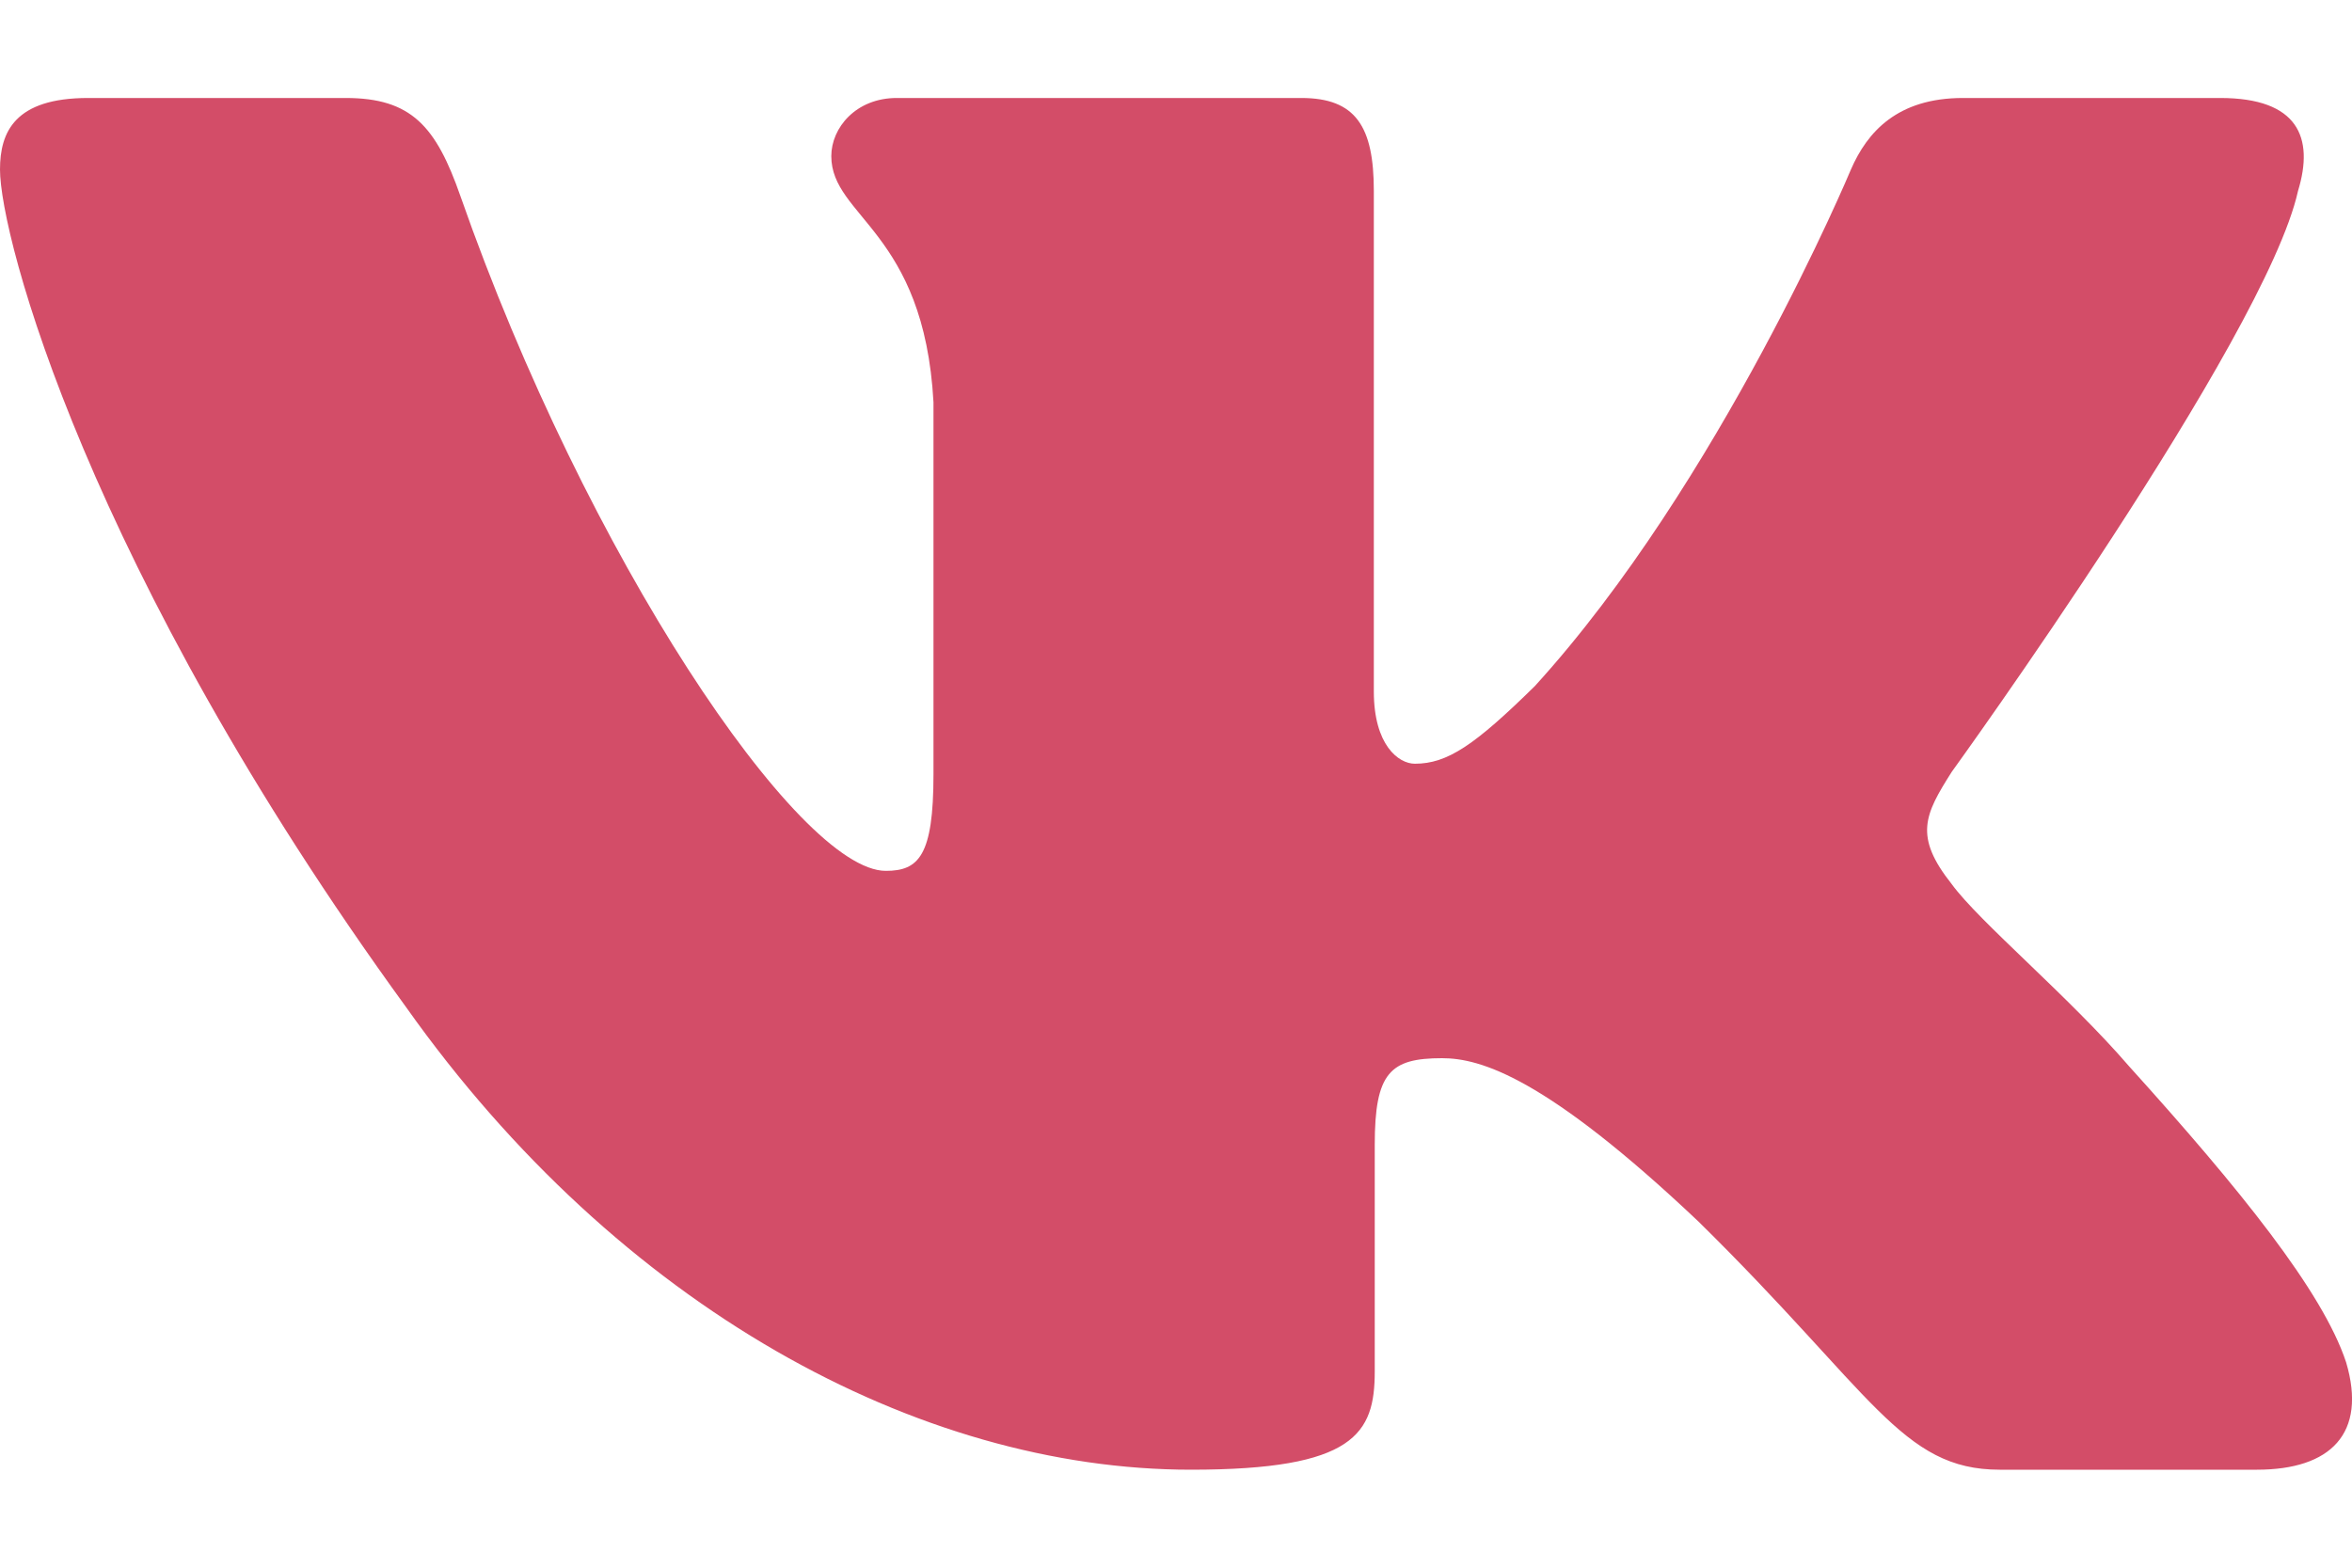 <?xml version="1.0" encoding="UTF-8"?> <svg xmlns="http://www.w3.org/2000/svg" width="18" height="12" viewBox="0 0 18 12" fill="none"> <path fill-rule="evenodd" clip-rule="evenodd" d="M17.587 1.461C17.712 1.052 17.587 0.75 16.991 0.75H15.023C14.521 0.75 14.29 1.01 14.165 1.298C14.165 1.298 13.164 3.695 11.746 5.252C11.287 5.703 11.078 5.846 10.828 5.846C10.703 5.846 10.514 5.703 10.514 5.293V1.461C10.514 0.969 10.376 0.75 9.959 0.75H6.863C6.551 0.75 6.362 0.978 6.362 1.195C6.362 1.661 7.072 1.768 7.144 3.079V5.928C7.144 6.553 7.03 6.666 6.779 6.666C6.112 6.666 4.488 4.258 3.524 1.502C3.337 0.966 3.148 0.75 2.645 0.75H0.675C0.113 0.75 0 1.01 0 1.298C0 1.809 0.667 4.35 3.109 7.711C4.736 10.006 7.027 11.25 9.115 11.25C10.367 11.25 10.521 10.974 10.521 10.498V8.763C10.521 8.21 10.639 8.1 11.036 8.1C11.329 8.1 11.829 8.244 12.998 9.35C14.332 10.662 14.552 11.25 15.304 11.25H17.273C17.835 11.25 18.117 10.974 17.955 10.428C17.776 9.885 17.139 9.097 16.294 8.162C15.835 7.629 15.146 7.055 14.937 6.768C14.645 6.4 14.729 6.236 14.937 5.908C14.937 5.908 17.338 2.588 17.587 1.461Z" fill="#D34D68"></path> </svg> 